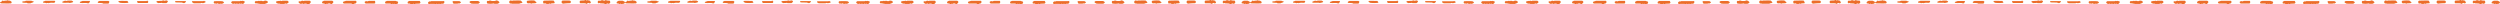 <svg xmlns="http://www.w3.org/2000/svg" viewBox="0 0 900 1.55"><defs><style>.cls-1{fill:#ec6d2a;}</style></defs><g id="レイヤー_2" data-name="レイヤー 2"><g id="header"><path class="cls-1" d="M159.88.39c.21.49.05.72-.25.9s-.75-.09-1.08.19l-.42-.11a.92.92,0,0,0-.24,0l-.28.15-.2-.12a.79.79,0,0,0-.69.13l-.25-.14a1.46,1.46,0,0,0-.22,0c-.48,0-1,0-1.45,0-.1,0-.2.09-.31.14a.56.56,0,0,1-.3-.8l.46-.25c.14,0,.26.13.42,0a.55.55,0,0,1,.31-.08l4,0A2.88,2.88,0,0,1,159.88.39Z"/><path class="cls-1" d="M183.33.57a.59.59,0,0,1,.84-.32l.21.06.23-.11c.93,0,1.89-.06,2.83,0,.12.1.21.17.29.25s.2.24.29.35S188,1,188,1s-.12.1-.19.1a2.36,2.36,0,0,0-.88.24h-2.67l-.3-.13-.32.08L183.34,1C183.34.82,183.33.7,183.33.57Z"/><path class="cls-1" d="M217.69.22l.37-.21.45.17,1,.06a1,1,0,0,1,.13.86l-.49.28c-.27-.07-.54-.23-.83,0a.48.48,0,0,1-.43.08c-.14,0-.27-.12-.44-.19L216,1.19l-.28-.13a.49.49,0,0,1-.42.1.85.85,0,0,1,0-.82l.07-.07a.19.19,0,0,1,.1,0l.7,0,.38-.18a1.13,1.13,0,0,1,.76.12A1,1,0,0,0,217.69.22Z"/><path class="cls-1" d="M146.9,1.28c-.19-.14-.16-.35-.12-.55s.37-.26.59-.4h3.74l.27.58a.66.66,0,0,1-.3.36,9.66,9.66,0,0,1-1.43.06c-.43.19-.43.19-.82,0-.07,0-.13.09-.2.1l-.72.06-.46-.22Z"/><path class="cls-1" d="M142.45.32a3.68,3.68,0,0,0,.77.26c.05,0,.08.13.12.19,0,.29-.28.39-.2.68a1,1,0,0,0-.59,0,.52.52,0,0,1-.61-.14l-.35.15-.32-.11a1.12,1.12,0,0,1-.38.1c-.14,0-.27-.17-.42-.17-.55,0-1.1,0-1.63,0a.5.5,0,0,1-.18-.57c.13-.24.4-.21.56-.38C140.32.29,141.4.32,142.45.32Z"/><path class="cls-1" d="M128.15.3c.17.2.17.2.18.55a.64.64,0,0,1-.62.43.4.4,0,0,0-.21.07.68.68,0,0,1-.84,0l-.18-.07h-2.73l-.32-.36.18-.3a.87.87,0,0,1,.44-.14,3.08,3.08,0,0,0,.46-.18Z"/><path class="cls-1" d="M103.08,1.37l-.35-.14-.43.19h-1.39l-.31-.14c-.07,0-.16.1-.21.07a2.84,2.84,0,0,0-.64-.15A.53.53,0,0,1,99.4.77a.6.6,0,0,1,.06-.24c.29-.17.64-.07,1-.23,0,0,.13.06.2.09.23-.21.48-.09.72,0l.24-.12h1.84a.75.75,0,0,1,.42.38.4.4,0,0,1-.17.42A5.7,5.7,0,0,1,103.08,1.37Z"/><path class="cls-1" d="M109.24,1.45l-.45-.21-.39.18a.33.33,0,0,1-.1,0l-.61-.3-.2-.28c0-.09,0-.17,0-.25.26-.22.58-.07.87-.13a.74.74,0,0,1,.94-.07l.33-.13h1.87c.22.12.4.25.37.56a1.37,1.37,0,0,1-.57.62h-.77c-.22-.11-.45-.29-.71-.07a.87.87,0,0,0-.31-.05A.93.93,0,0,0,109.24,1.45Z"/><path class="cls-1" d="M179.1,1.36H178l-.3-.11a6,6,0,0,1-2.27,0,.83.83,0,0,1-.11-.79c.06,0,.11-.12.17-.13l.54,0,.33-.16h.1a2.23,2.23,0,0,0,1.19.18,1.69,1.69,0,0,0,1-.18.3.3,0,0,1,.21,0,1.45,1.45,0,0,1,.92.61.36.36,0,0,1-.12.32C179.46,1.18,179.32,1.25,179.1,1.36Z"/><path class="cls-1" d="M92.91.39l.28-.12.41.14.34-.17a2,2,0,0,0,1,.16,1.17,1.17,0,0,1,1-.1s.25.13.44.26,0,.14.07.21a.71.71,0,0,1-.52.42,1.74,1.74,0,0,0-.53.23H93.5l-.3-.16-.22.1c-.33-.22-.71-.11-1.11-.19L91.75,1c0-.36,0-.36.15-.57Z"/><path class="cls-1" d="M83.25,1c-.06-.32.16-.42.4-.57l2.69,0L86.7.26a.56.56,0,0,0,.63,0L88,.47a.32.32,0,0,1,.07.37,1.39,1.39,0,0,1-.46.5c-.28.15-.51,0-.75-.07l-.24.12-.4-.14a.83.83,0,0,1-.93,0,.75.75,0,0,1-.85,0,1.09,1.09,0,0,1-.64.11A1.78,1.78,0,0,1,83.25,1Z"/><path class="cls-1" d="M199.38.27c.09.18.21.39.3.6,0,.06,0,.15-.05.22s-.13.09-.2.09l-.92.05-.32.16-.4-.12-.31.14h-.67a2.86,2.86,0,0,1-.27-.12.72.72,0,0,0-.75.05,1.16,1.16,0,0,1-.3-.78l.31-.33c.19,0,.37,0,.56,0,1,0,1.93-.09,2.89,0C199.28.21,199.31.24,199.38.27Z"/><path class="cls-1" d="M117.91,1.42l-.23-.11a1,1,0,0,1-.64.14l-.29-.17c-.22-.05-.45,0-.65-.1s-.17-.35-.08-.59l.61-.32h2.93a.68.68,0,0,1,.45.41c0,.36-.32.52-.53.72a.38.38,0,0,1-.43,0A1,1,0,0,0,117.91,1.42Z"/><path class="cls-1" d="M208.77,1.15c-.09-.4-.15-.68.1-.91a11.48,11.48,0,0,1,1.44-.07l.3-.16a1.64,1.64,0,0,1,.22,0,3.07,3.07,0,0,1,.31.16l.32-.12.95.21c.1.21.21.42.29.64a.16.16,0,0,1-.09.2c-.32.15-.44.14-.87-.07l-.55.38-.44-.2C210.15,1.15,209.48,1.22,208.77,1.15Z"/><path class="cls-1" d="M4.17.68c0,.16.06.32-.07.45a.64.64,0,0,1-.2.08c-1.19.08-2.38,0-3.58,0L0,.9C.1.64.33.75.47.66S.66.41.74.29A.62.62,0,0,1,1.38.4L1.7.24a4.86,4.86,0,0,0,.54,0A3.56,3.56,0,0,0,2.77.08a1.1,1.1,0,0,0,.75.16A1.43,1.43,0,0,1,4.17.68Z"/><path class="cls-1" d="M35.36,1.05c-.12-.08-.2-.17-.16-.3a.37.37,0,0,1,.13-.17,5.3,5.3,0,0,1,.48-.24c1,0,2.14,0,3.27,0l.32.31-.25.56a.82.82,0,0,1-.19.09H37.18l-.41-.19Z"/><path class="cls-1" d="M73.34,1.1a1.28,1.28,0,0,1-.64,0c-.06,0-.16-.08-.2-.05a1.14,1.14,0,0,1-.65.13H69.74L69.15.79c0-.11,0-.19-.05-.26s.12-.11.19-.12l1.45,0h2.34a1.6,1.6,0,0,0,.36-.11l.26.13L74,.53c0,.15,0,.28-.1.34Z"/><path class="cls-1" d="M131.65,1.27c-.23-.16-.42-.3-.33-.64l.47-.26c.47.17.47.17,1-.06h1.71l.46,0a1.16,1.16,0,0,1,.11.33c0,.16,0,.32,0,.47s-.07.08-.1.09a.56.56,0,0,1-.21.06Z"/><path class="cls-1" d="M169.8,1.33c-.29-.2-.63-.2-.76-.56,0-.18.14-.26.32-.37.87-.11,1.79,0,2.68-.05a1.35,1.35,0,0,1,.68.44c0,.08,0,.19-.05.22a5.78,5.78,0,0,1-.48.33Z"/><path class="cls-1" d="M205.29.29l.22.25V.86l-.28.3a17.91,17.91,0,0,0-2.51.16l-.43-.19a.77.77,0,0,1,0-.79c.06,0,.12-.11.19-.12a26,26,0,0,1,2.65,0A1.42,1.42,0,0,1,205.29.29Z"/><path class="cls-1" d="M56.91,1.11,56.37.77c0-.1-.06-.19,0-.25a.21.21,0,0,1,.16-.13L57.72.32c.18,0,.37,0,.57,0a.94.94,0,0,1,1,0,1.17,1.17,0,0,1,.77-.13.47.47,0,0,1,.38.43,5.41,5.41,0,0,1-.39.41c-.12.07-.15.1-.18.1H58.53L58.2,1a1.11,1.11,0,0,1-.26.09C57.61,1.08,57.27,1.09,56.91,1.11Z"/><path class="cls-1" d="M15.48.88V.62l.85-.33,3.09,0a.53.53,0,0,1,.22,0,.33.33,0,0,1,.19.11c0,.05,0,.15.05.25L19.57,1l-.66,0a3.48,3.48,0,0,0-1.32.13c-.05,0-.13,0-.2,0a.8.8,0,0,0-.75.07C16.3.88,15.84,1.13,15.48.88Z"/><path class="cls-1" d="M192.36.19c.29.2.49.45.75.59,0,0,0,.15,0,.22-.33.18-.33.18-1.52.2l-.29.13a1.7,1.7,0,0,0-.74-.16,1.3,1.3,0,0,1-.65,0,.81.81,0,0,1-.16-.16c-.18-.28-.18-.37,0-.65l.08-.08A11.21,11.21,0,0,1,192.36.19Z"/><path class="cls-1" d="M78.23,1.18,78,1.31l-.12.05-.4-.13-.2.09c-.41-.35-.44-.49-.18-.87a25.22,25.22,0,0,1,3,0l.58.34-.18.29a.48.48,0,0,1-.11.08l-.53.24-.32-.11A1.48,1.48,0,0,1,78.23,1.18Z"/><path class="cls-1" d="M53.36.52a.53.53,0,0,1-.22.56H49.69c-.1-.1-.22-.19-.32-.31s0-.22.05-.32a.47.47,0,0,1,.09-.06.2.2,0,0,1,.11,0l.22,0,2.88,0c.35-.22.36-.17.58.1A.53.53,0,0,1,53.36.52Z"/><path class="cls-1" d="M8,.63c.41-.3.92,0,1.3-.36h2c.28.16.62.16.91.35-.36.35-.84.35-1.26.59H10L9.6,1A9.24,9.24,0,0,1,8.12.94C8.08.85,8,.74,8,.63Z"/><path class="cls-1" d="M224.19.27c.22.11.39.18.55.28A.46.46,0,0,1,225,.9a1.2,1.2,0,0,1-.47.5l-.22-.09a.72.72,0,0,1-.9,0l-.35.15-.39-.18-.53-.07c-.14,0-.2-.21-.13-.39a2.06,2.06,0,0,1,.15-.24l.59-.31Z"/><path class="cls-1" d="M22.43.89a2.5,2.5,0,0,1,0-.25,7.56,7.56,0,0,1,.71-.3,1,1,0,0,1,.76,0,1.33,1.33,0,0,0,.19,0l.24-.12h1.44l.56.29c0,.21-.14.26-.27.37l-1,.21-.23-.11L23.61,1C22.74,1,22.74,1,22.43.89Z"/><path class="cls-1" d="M164.68,1.33c-.33,0-.7,0-1.08,0a3.16,3.16,0,0,1-.32,0c-.35-.55-.35-.55-.31-.85,0,0,.06-.08.09-.08.78,0,1.56,0,2.32,0l.59.37c-.15.36-.46.4-.73.54L165,1.19Z"/><path class="cls-1" d="M31.44,1.21l-.2-.11a7.28,7.28,0,0,0-1.32,0A5.21,5.21,0,0,1,28.69,1L28.9.62l.87-.29h2.52s.07,0,.12.08c-.09.21-.18.42-.29.63a.65.65,0,0,1-.17.16l-.3-.09Z"/><path class="cls-1" d="M45.82.33a3.31,3.31,0,0,1,.31.36.24.24,0,0,1,0,.32,12.27,12.27,0,0,1-2.88,0L42.66.72l0-.26s.06-.06.09-.07C43.75.26,44.78.36,45.82.33Z"/><path class="cls-1" d="M65.88,1.1,65.56.92,63.35.87a1.08,1.08,0,0,1-.29-.13c0-.1,0-.18,0-.25s.13-.1.2-.1c.66,0,1.33,0,2,0l1.56,0s.1.09.15.13a1.35,1.35,0,0,1-.57.59Z"/><path class="cls-1" d="M384.88.39c.21.49.05.72-.25.9s-.75-.09-1.08.19l-.42-.11a.92.92,0,0,0-.24,0l-.28.15-.2-.12a.79.79,0,0,0-.69.13l-.25-.14-.21,0c-.49,0-1,0-1.46,0-.1,0-.2.09-.31.14a.56.56,0,0,1-.3-.8l.46-.25c.14,0,.26.13.42,0a.55.55,0,0,1,.31-.08l4,0A2.88,2.88,0,0,1,384.88.39Z"/><path class="cls-1" d="M408.33.57a.59.59,0,0,1,.84-.32,1.66,1.66,0,0,0,.21.06l.23-.11c.93,0,1.89-.06,2.83,0,.12.1.21.17.29.25s.2.24.29.35S413,1,413,1s-.12.1-.19.1a2.36,2.36,0,0,0-.88.24h-2.67l-.3-.13-.32.08L408.34,1Z"/><path class="cls-1" d="M442.69.22l.37-.21.45.17,1,.06a1,1,0,0,1,.13.86l-.49.28c-.27-.07-.54-.23-.83,0a.48.48,0,0,1-.43.08c-.14,0-.27-.12-.44-.19L441,1.19l-.28-.13a.49.49,0,0,1-.42.1.85.85,0,0,1,0-.82.23.23,0,0,1,.07-.07.19.19,0,0,1,.1,0l.7,0,.38-.18a1.13,1.13,0,0,1,.76.12A1,1,0,0,0,442.69.22Z"/><path class="cls-1" d="M371.9,1.28c-.19-.14-.16-.35-.12-.55s.37-.26.59-.4h3.74l.27.58a.66.66,0,0,1-.3.36,9.66,9.66,0,0,1-1.43.06c-.43.19-.43.19-.82,0-.07,0-.13.09-.2.1l-.72.06-.46-.22Z"/><path class="cls-1" d="M367.45.32a3.68,3.68,0,0,0,.77.26s.08.13.12.19c0,.29-.28.39-.2.68a1,1,0,0,0-.59,0,.52.52,0,0,1-.61-.14l-.35.15-.32-.11a1.12,1.12,0,0,1-.38.1c-.14,0-.27-.17-.42-.17-.55,0-1.1,0-1.63,0a.5.5,0,0,1-.18-.57c.13-.24.4-.21.56-.38C365.32.29,366.4.32,367.45.32Z"/><path class="cls-1" d="M353.15.3c.17.2.17.2.18.55a.64.64,0,0,1-.62.43.4.4,0,0,0-.21.07.68.68,0,0,1-.84,0l-.18-.07h-2.73l-.32-.36.18-.3a.87.87,0,0,1,.44-.14,3.08,3.08,0,0,0,.46-.18Z"/><path class="cls-1" d="M328.08,1.37l-.35-.14-.43.19h-1.39l-.31-.14c-.07,0-.16.1-.21.07a2.84,2.84,0,0,0-.64-.15.53.53,0,0,1-.35-.43.6.6,0,0,1,.06-.24c.29-.17.64-.07,1-.23,0,0,.13.06.2.09.23-.21.48-.09.72,0l.24-.12h1.84a.75.75,0,0,1,.42.38.4.4,0,0,1-.17.42A5.7,5.7,0,0,1,328.08,1.37Z"/><path class="cls-1" d="M334.24,1.45l-.45-.21-.39.18a.33.33,0,0,1-.1,0l-.61-.3-.2-.28c0-.09,0-.17,0-.25.26-.22.58-.07.87-.13a.74.74,0,0,1,.94-.07l.33-.13h1.87c.22.12.4.25.37.56a1.37,1.37,0,0,1-.57.62h-.77c-.22-.11-.45-.29-.71-.07a.87.87,0,0,0-.31-.05A.93.93,0,0,0,334.24,1.45Z"/><path class="cls-1" d="M404.1,1.36H403l-.3-.11a6,6,0,0,1-2.27,0,.83.83,0,0,1-.11-.79c.06,0,.11-.12.17-.13l.54,0,.33-.16h.1a2.23,2.23,0,0,0,1.19.18,1.69,1.69,0,0,0,1-.18.3.3,0,0,1,.21,0,1.45,1.45,0,0,1,.92.61.36.36,0,0,1-.12.32C404.46,1.18,404.32,1.25,404.1,1.36Z"/><path class="cls-1" d="M317.91.39l.28-.12.41.14.34-.17a2,2,0,0,0,1,.16,1.17,1.17,0,0,1,1-.1c.05,0,.25.13.44.26,0,0,.05.14.07.21a.71.71,0,0,1-.52.42,1.74,1.74,0,0,0-.53.23H318.5l-.3-.16-.22.1c-.33-.22-.71-.11-1.11-.19L316.75,1c0-.36,0-.36.15-.57Z"/><path class="cls-1" d="M308.25,1c-.06-.32.16-.42.4-.57l2.69,0,.36-.13a.56.56,0,0,0,.63,0l.69.21a.32.32,0,0,1,.07.37,1.39,1.39,0,0,1-.46.5c-.28.15-.51,0-.75-.07l-.24.12-.4-.14a.83.83,0,0,1-.93,0,.75.75,0,0,1-.85,0,1.09,1.09,0,0,1-.64.11A1.78,1.78,0,0,1,308.25,1Z"/><path class="cls-1" d="M424.38.27c.09.18.21.39.3.6,0,.06,0,.15-.05.22s-.13.09-.2.09l-.92.05-.32.16-.4-.12-.31.14h-.67a2.86,2.86,0,0,1-.27-.12.72.72,0,0,0-.75.05,1.16,1.16,0,0,1-.3-.78l.31-.33c.19,0,.37,0,.56,0,1,0,1.93-.09,2.89,0C424.28.21,424.31.24,424.38.27Z"/><path class="cls-1" d="M342.91,1.42l-.23-.11a1,1,0,0,1-.64.14l-.29-.17c-.22-.05-.45,0-.65-.1s-.17-.35-.08-.59l.61-.32h2.93a.68.68,0,0,1,.45.41c0,.36-.32.52-.53.72a.38.38,0,0,1-.43,0A1,1,0,0,0,342.91,1.42Z"/><path class="cls-1" d="M433.77,1.15c-.09-.4-.15-.68.1-.91a11.48,11.48,0,0,1,1.44-.07l.3-.16a1.64,1.64,0,0,1,.22,0,3.07,3.07,0,0,1,.31.16l.32-.12,1,.21c.1.21.21.42.29.64a.16.16,0,0,1-.09.2c-.32.15-.44.14-.87-.07l-.55.38-.44-.2C435.15,1.15,434.48,1.22,433.77,1.15Z"/><path class="cls-1" d="M229.17.68c0,.16.06.32-.07.45a.64.64,0,0,1-.2.08c-1.19.08-2.38,0-3.58,0L225,.9c.1-.26.33-.15.47-.24s.19-.25.27-.37a.62.62,0,0,1,.64.11l.32-.16a4.86,4.86,0,0,0,.54,0,3.56,3.56,0,0,0,.53-.16,1.1,1.1,0,0,0,.75.16A1.43,1.43,0,0,1,229.17.68Z"/><path class="cls-1" d="M260.36,1.05c-.12-.08-.2-.17-.16-.3a.37.37,0,0,1,.13-.17,5.3,5.3,0,0,1,.48-.24c1,0,2.14,0,3.27,0l.32.31-.25.56a.82.82,0,0,1-.19.09h-1.78l-.41-.19Z"/><path class="cls-1" d="M298.34,1.1a1.28,1.28,0,0,1-.64,0c-.06,0-.16-.08-.2-.05a1.14,1.14,0,0,1-.65.13h-2.11l-.59-.34c0-.11,0-.19,0-.26s.12-.11.19-.12l1.45,0h2.34a1.6,1.6,0,0,0,.36-.11l.26.13.27.16c0,.15,0,.28-.1.34Z"/><path class="cls-1" d="M356.65,1.27c-.23-.16-.42-.3-.33-.64l.47-.26c.47.17.47.17,1-.06h1.71l.46,0a1.16,1.16,0,0,1,.11.33c0,.16,0,.32-.05.47s-.07.08-.1.09a.56.56,0,0,1-.21.06Z"/><path class="cls-1" d="M394.8,1.33c-.29-.2-.63-.2-.76-.56,0-.18.14-.26.32-.37.87-.11,1.79,0,2.68-.05a1.35,1.35,0,0,1,.68.44c0,.08,0,.19-.05.22a5.78,5.78,0,0,1-.48.33Z"/><path class="cls-1" d="M430.29.29l.22.25V.86l-.28.3a17.91,17.91,0,0,0-2.51.16l-.43-.19a.77.77,0,0,1,0-.79c.06,0,.12-.11.19-.12a26,26,0,0,1,2.65,0A1.42,1.42,0,0,1,430.29.29Z"/><path class="cls-1" d="M281.91,1.11l-.54-.34c0-.1-.06-.19,0-.25a.21.21,0,0,1,.16-.13l1.23-.07c.18,0,.37,0,.57,0a.94.94,0,0,1,1,0,1.17,1.17,0,0,1,.77-.13.47.47,0,0,1,.38.43,5.41,5.41,0,0,1-.39.41c-.12.07-.15.1-.18.1h-1.37L283.2,1a1.11,1.11,0,0,1-.26.09C282.61,1.08,282.27,1.09,281.91,1.11Z"/><path class="cls-1" d="M240.48.88V.62l.85-.33,3.09,0a.53.53,0,0,1,.22,0,.33.33,0,0,1,.19.11c0,.05,0,.15,0,.25l-.31.35-.66,0a3.48,3.48,0,0,0-1.32.13c-.05,0-.13,0-.2,0a.8.8,0,0,0-.75.07C241.3.88,240.84,1.13,240.48.88Z"/><path class="cls-1" d="M417.36.19c.29.2.49.45.75.59,0,0,0,.15,0,.22-.33.18-.33.18-1.52.2l-.29.13a1.7,1.7,0,0,0-.74-.16,1.3,1.3,0,0,1-.65,0,.81.81,0,0,1-.16-.16c-.18-.28-.18-.37,0-.65a.6.6,0,0,0,.08-.08A11.21,11.21,0,0,1,417.36.19Z"/><path class="cls-1" d="M303.23,1.18l-.25.13-.12.05-.4-.13-.2.09c-.41-.35-.44-.49-.18-.87a25.22,25.22,0,0,1,3,0l.58.34-.18.29a.48.48,0,0,1-.11.08l-.53.24-.32-.11A1.48,1.48,0,0,1,303.23,1.18Z"/><path class="cls-1" d="M278.36.52a.53.53,0,0,1-.22.56h-3.45c-.1-.1-.22-.19-.32-.31s0-.22.05-.32l.09-.06a.2.2,0,0,1,.11,0l.22,0,2.88,0c.35-.22.36-.17.58.1A.53.53,0,0,1,278.36.52Z"/><path class="cls-1" d="M233,.63c.41-.3.92,0,1.3-.36h2c.28.16.62.16.91.35-.36.35-.84.35-1.26.59h-1L234.6,1a9.24,9.24,0,0,1-1.48-.08C233.08.85,233,.74,233,.63Z"/><path class="cls-1" d="M449.19.27c.22.11.39.18.55.28A.46.46,0,0,1,450,.9a1.2,1.2,0,0,1-.47.5l-.22-.09a.72.72,0,0,1-.9,0l-.35.15-.39-.18-.53-.07c-.14,0-.2-.21-.13-.39a2.06,2.06,0,0,1,.15-.24l.59-.31Z"/><path class="cls-1" d="M247.43.89a2.5,2.5,0,0,1,0-.25,7.56,7.56,0,0,1,.71-.3,1,1,0,0,1,.76,0,1.33,1.33,0,0,0,.19,0l.24-.12h1.44l.56.29c0,.21-.14.26-.27.37l-1,.21-.23-.11-1.28,0C247.74,1,247.74,1,247.43.89Z"/><path class="cls-1" d="M389.68,1.33c-.33,0-.7,0-1.08,0a3.16,3.16,0,0,1-.32,0c-.35-.55-.35-.55-.31-.85,0,0,.06-.08.09-.08.78,0,1.56,0,2.32,0l.59.37c-.15.36-.46.4-.73.54L390,1.19Z"/><path class="cls-1" d="M256.44,1.21l-.2-.11a7.28,7.28,0,0,0-1.32,0A5.21,5.21,0,0,1,253.69,1l.21-.34.87-.29h2.52s.07,0,.12.08c-.09.21-.18.42-.29.63a.65.65,0,0,1-.17.16l-.3-.09Z"/><path class="cls-1" d="M270.82.33a3.31,3.31,0,0,1,.31.36.24.24,0,0,1,0,.32,12.27,12.27,0,0,1-2.88,0l-.55-.33,0-.26s.06-.06.09-.07C268.75.26,269.78.36,270.82.33Z"/><path class="cls-1" d="M290.88,1.1l-.32-.18L288.35.87a1.08,1.08,0,0,1-.29-.13c0-.1,0-.18,0-.25s.13-.1.2-.1c.66,0,1.33,0,2,0l1.56,0c.05,0,.1.09.15.13a1.35,1.35,0,0,1-.57.59Z"/><path class="cls-1" d="M609.88.39c.21.49,0,.72-.25.9s-.75-.09-1.08.19l-.42-.11a.92.92,0,0,0-.24,0l-.28.15-.2-.12a.79.79,0,0,0-.69.13l-.25-.14a1.52,1.52,0,0,0-.21,0c-.49,0-1,0-1.46,0-.1,0-.2.09-.31.14a.56.56,0,0,1-.3-.8l.46-.25c.14,0,.26.13.42,0a.55.55,0,0,1,.31-.08l4,0A2.88,2.88,0,0,1,609.88.39Z"/><path class="cls-1" d="M633.33.57a.59.59,0,0,1,.84-.32l.21.06.23-.11c.93,0,1.89-.06,2.83,0,.12.1.21.17.29.25s.2.24.29.35S638,1,638,1s-.12.1-.19.1a2.36,2.36,0,0,0-.88.24h-2.67l-.3-.13-.32.08L633.34,1Z"/><path class="cls-1" d="M667.69.22l.37-.21.45.17,1,.06a1,1,0,0,1,.13.86l-.49.28c-.27-.07-.54-.23-.83,0a.48.48,0,0,1-.43.08c-.14,0-.27-.12-.44-.19L666,1.19l-.28-.13a.49.49,0,0,1-.42.1.85.85,0,0,1,0-.82.23.23,0,0,1,.07-.07.19.19,0,0,1,.1,0l.7,0,.38-.18a1.13,1.13,0,0,1,.76.12A1,1,0,0,0,667.69.22Z"/><path class="cls-1" d="M596.9,1.28c-.19-.14-.16-.35-.12-.55s.37-.26.59-.4h3.74l.27.58a.66.66,0,0,1-.3.36,9.66,9.66,0,0,1-1.43.06c-.43.19-.43.19-.82,0-.07,0-.13.09-.2.1l-.72.06-.46-.22Z"/><path class="cls-1" d="M592.45.32a3.68,3.68,0,0,0,.77.26s.08.13.12.19c0,.29-.28.39-.2.68a1,1,0,0,0-.59,0,.52.52,0,0,1-.61-.14l-.35.15-.32-.11a1.12,1.12,0,0,1-.38.1c-.14,0-.27-.17-.42-.17-.55,0-1.1,0-1.63,0a.5.5,0,0,1-.18-.57c.13-.24.4-.21.56-.38C590.32.29,591.4.32,592.45.32Z"/><path class="cls-1" d="M578.15.3c.17.2.17.2.18.55a.64.64,0,0,1-.62.43.4.4,0,0,0-.21.07.68.68,0,0,1-.84,0l-.18-.07h-2.73l-.32-.36.18-.3a.87.87,0,0,1,.44-.14,3.08,3.08,0,0,0,.46-.18Z"/><path class="cls-1" d="M553.08,1.37l-.35-.14-.43.19h-1.39l-.31-.14c-.07,0-.16.1-.21.07a2.84,2.84,0,0,0-.64-.15.53.53,0,0,1-.35-.43.6.6,0,0,1,.06-.24c.29-.17.64-.07.95-.23,0,0,.13.06.2.09.23-.21.48-.09.72,0l.24-.12h1.84a.75.75,0,0,1,.42.38.4.4,0,0,1-.17.42A5.7,5.7,0,0,1,553.08,1.37Z"/><path class="cls-1" d="M559.24,1.45l-.45-.21-.39.18a.33.33,0,0,1-.1,0l-.61-.3-.2-.28c0-.09,0-.17,0-.25.26-.22.58-.07.87-.13a.74.74,0,0,1,.94-.07l.33-.13h1.87c.22.12.4.25.37.56a1.37,1.37,0,0,1-.57.62h-.77c-.22-.11-.45-.29-.71-.07a.87.87,0,0,0-.31-.05A.93.93,0,0,0,559.24,1.45Z"/><path class="cls-1" d="M629.1,1.36H628l-.3-.11a6,6,0,0,1-2.27,0,.83.83,0,0,1-.11-.79c.06,0,.11-.12.17-.13l.54,0,.33-.16h.1a2.23,2.23,0,0,0,1.19.18,1.69,1.69,0,0,0,1-.18.3.3,0,0,1,.21,0,1.45,1.45,0,0,1,.92.61.36.36,0,0,1-.12.32C629.46,1.18,629.32,1.25,629.1,1.36Z"/><path class="cls-1" d="M542.91.39l.28-.12.41.14.34-.17a2,2,0,0,0,1,.16,1.17,1.17,0,0,1,1-.1c.05,0,.25.13.44.26,0,0,0,.14.07.21a.71.71,0,0,1-.52.42,1.74,1.74,0,0,0-.53.23H543.5l-.3-.16-.22.1c-.33-.22-.71-.11-1.11-.19L541.75,1c0-.36,0-.36.15-.57Z"/><path class="cls-1" d="M533.25,1c-.06-.32.16-.42.4-.57l2.69,0,.36-.13a.56.56,0,0,0,.63,0l.69.21a.32.32,0,0,1,.07.37,1.39,1.39,0,0,1-.46.5c-.28.15-.51,0-.75-.07l-.24.12-.4-.14a.83.83,0,0,1-.93,0,.75.75,0,0,1-.85,0,1.09,1.09,0,0,1-.64.11A1.78,1.78,0,0,1,533.25,1Z"/><path class="cls-1" d="M649.38.27c.09.18.21.39.3.6,0,.06,0,.15,0,.22s-.13.09-.2.09l-.92.05-.32.16-.4-.12-.31.14h-.67l-.27-.12a.72.72,0,0,0-.75.05,1.16,1.16,0,0,1-.3-.78l.31-.33c.19,0,.37,0,.56,0,1,0,1.93-.09,2.89,0C649.28.21,649.31.24,649.38.27Z"/><path class="cls-1" d="M567.91,1.42l-.23-.11a1,1,0,0,1-.64.14l-.29-.17c-.22-.05-.45,0-.65-.1s-.17-.35-.08-.59l.61-.32h2.93a.68.68,0,0,1,.45.41c0,.36-.32.52-.53.72a.38.38,0,0,1-.43,0A1,1,0,0,0,567.91,1.42Z"/><path class="cls-1" d="M658.77,1.15c-.09-.4-.15-.68.1-.91a11.48,11.48,0,0,1,1.44-.07l.3-.16a1.64,1.64,0,0,1,.22,0,3.07,3.07,0,0,1,.31.16l.32-.12.95.21c.1.21.21.42.29.64a.16.16,0,0,1-.09.2c-.32.15-.44.14-.87-.07l-.55.38-.44-.2C660.15,1.15,659.48,1.22,658.77,1.15Z"/><path class="cls-1" d="M454.17.68c0,.16.06.32-.07.45a.64.64,0,0,1-.2.08c-1.19.08-2.38,0-3.58,0L450,.9c.1-.26.33-.15.47-.24s.19-.25.27-.37a.62.62,0,0,1,.64.11l.32-.16a4.86,4.86,0,0,0,.54,0,3.56,3.56,0,0,0,.53-.16,1.1,1.1,0,0,0,.75.16A1.43,1.43,0,0,1,454.17.68Z"/><path class="cls-1" d="M485.36,1.05c-.12-.08-.2-.17-.16-.3a.37.37,0,0,1,.13-.17,5.3,5.3,0,0,1,.48-.24c1,0,2.14,0,3.27,0l.32.31-.25.56a.82.82,0,0,1-.19.09h-1.78l-.41-.19Z"/><path class="cls-1" d="M523.34,1.1a1.28,1.28,0,0,1-.64,0c-.06,0-.16-.08-.2-.05a1.14,1.14,0,0,1-.65.13h-2.11l-.59-.34c0-.11,0-.19,0-.26s.12-.11.19-.12l1.45,0h2.34a1.6,1.6,0,0,0,.36-.11l.26.13.27.16c0,.15,0,.28-.1.34Z"/><path class="cls-1" d="M581.65,1.27c-.23-.16-.42-.3-.33-.64l.47-.26c.47.17.47.17,1-.06h1.71l.46,0a1.16,1.16,0,0,1,.11.33c0,.16,0,.32-.05.47s-.07.08-.1.09a.56.56,0,0,1-.21.06Z"/><path class="cls-1" d="M619.8,1.33c-.29-.2-.63-.2-.76-.56,0-.18.14-.26.32-.37.87-.11,1.79,0,2.68-.05a1.35,1.35,0,0,1,.68.44c0,.08,0,.19-.05.22a5.78,5.78,0,0,1-.48.33Z"/><path class="cls-1" d="M655.29.29l.22.25V.86l-.28.3a17.91,17.91,0,0,0-2.51.16l-.43-.19a.77.77,0,0,1,0-.79c.06,0,.12-.11.19-.12a26,26,0,0,1,2.65,0A1.42,1.42,0,0,1,655.29.29Z"/><path class="cls-1" d="M506.91,1.11l-.54-.34c0-.1-.06-.19,0-.25a.21.21,0,0,1,.16-.13l1.23-.07c.18,0,.37,0,.57,0a.94.94,0,0,1,1,0,1.17,1.17,0,0,1,.77-.13.47.47,0,0,1,.38.43,5.41,5.41,0,0,1-.39.41c-.12.07-.15.1-.18.1h-1.37L508.2,1a1.11,1.11,0,0,1-.26.09C507.61,1.08,507.27,1.09,506.91,1.11Z"/><path class="cls-1" d="M465.48.88V.62l.85-.33,3.09,0a.53.53,0,0,1,.22,0,.33.33,0,0,1,.19.11c0,.05,0,.15.05.25l-.31.35-.66,0a3.48,3.48,0,0,0-1.32.13s-.13,0-.2,0a.8.8,0,0,0-.75.07C466.3.88,465.84,1.13,465.48.88Z"/><path class="cls-1" d="M642.36.19c.29.2.49.45.75.59,0,0,0,.15,0,.22-.33.18-.33.18-1.52.2l-.29.13a1.7,1.7,0,0,0-.74-.16,1.3,1.3,0,0,1-.65,0,.81.81,0,0,1-.16-.16c-.18-.28-.18-.37,0-.65a.6.6,0,0,0,.08-.08A11.21,11.21,0,0,1,642.36.19Z"/><path class="cls-1" d="M528.23,1.18l-.25.13-.12.05-.4-.13-.2.09c-.41-.35-.44-.49-.18-.87a25.22,25.22,0,0,1,3,0l.58.34-.18.29a.48.48,0,0,1-.11.08l-.53.24-.32-.11A1.48,1.48,0,0,1,528.23,1.18Z"/><path class="cls-1" d="M503.36.52a.53.53,0,0,1-.22.56h-3.45c-.1-.1-.22-.19-.32-.31s0-.22.05-.32l.09-.06a.2.2,0,0,1,.11,0l.22,0,2.88,0c.35-.22.36-.17.58.1A.53.53,0,0,1,503.36.52Z"/><path class="cls-1" d="M458,.63c.41-.3.92,0,1.3-.36h2c.28.16.62.16.91.35-.36.35-.84.35-1.26.59h-1L459.6,1a9.24,9.24,0,0,1-1.48-.08C458.08.85,458,.74,458,.63Z"/><path class="cls-1" d="M674.19.27c.22.11.39.18.55.28A.46.46,0,0,1,675,.9a1.2,1.2,0,0,1-.47.5l-.22-.09a.72.72,0,0,1-.9,0l-.35.15-.39-.18-.53-.07c-.14,0-.2-.21-.13-.39a2.06,2.06,0,0,1,.15-.24l.59-.31Z"/><path class="cls-1" d="M472.43.89a2.5,2.5,0,0,1,0-.25,7.56,7.56,0,0,1,.71-.3,1,1,0,0,1,.76,0,1.33,1.33,0,0,0,.19,0l.24-.12h1.44l.56.29c0,.21-.14.26-.27.37l-1,.21-.23-.11-1.28,0C472.74,1,472.74,1,472.43.89Z"/><path class="cls-1" d="M614.68,1.33c-.33,0-.7,0-1.08,0a3.16,3.16,0,0,1-.32,0c-.35-.55-.35-.55-.31-.85,0,0,.06-.08.09-.08.78,0,1.56,0,2.32,0l.59.37c-.15.36-.46.4-.73.54L615,1.19Z"/><path class="cls-1" d="M481.44,1.21l-.2-.11a7.28,7.28,0,0,0-1.32,0A5.21,5.21,0,0,1,478.69,1l.21-.34.87-.29h2.52s.07,0,.12.08c-.09.21-.18.42-.29.63a.65.65,0,0,1-.17.16l-.3-.09Z"/><path class="cls-1" d="M495.82.33a3.31,3.31,0,0,1,.31.36.24.24,0,0,1,0,.32,12.27,12.27,0,0,1-2.88,0l-.55-.33,0-.26s.06-.06.09-.07C493.75.26,494.78.36,495.82.33Z"/><path class="cls-1" d="M515.88,1.1l-.32-.18L513.35.87a1.08,1.08,0,0,1-.29-.13c0-.1,0-.18,0-.25s.13-.1.2-.1c.66,0,1.33,0,2,0l1.56,0s.1.09.15.13a1.35,1.35,0,0,1-.57.59Z"/><path class="cls-1" d="M834.88.39c.21.49,0,.72-.25.9s-.75-.09-1.08.19l-.42-.11a.92.92,0,0,0-.24,0l-.28.15-.2-.12a.79.79,0,0,0-.69.13l-.25-.14a1.52,1.52,0,0,0-.21,0c-.49,0-1,0-1.46,0-.1,0-.2.09-.31.14a.56.56,0,0,1-.3-.8l.46-.25c.14,0,.26.13.42,0a.55.55,0,0,1,.31-.08l4,0A2.88,2.88,0,0,1,834.88.39Z"/><path class="cls-1" d="M858.33.57a.59.59,0,0,1,.84-.32l.21.06.23-.11c.93,0,1.89-.06,2.83,0,.12.1.21.17.29.25s.2.24.29.35S863,1,863,1s-.12.1-.19.1a2.36,2.36,0,0,0-.88.24h-2.67l-.3-.13-.32.08L858.34,1Z"/><path class="cls-1" d="M892.69.22l.37-.21.45.17,1,.06a1,1,0,0,1,.13.86l-.49.28c-.27-.07-.54-.23-.83,0a.48.48,0,0,1-.43.08c-.14,0-.27-.12-.44-.19L891,1.19l-.28-.13a.49.49,0,0,1-.42.1.85.85,0,0,1,0-.82.23.23,0,0,1,.07-.07.19.19,0,0,1,.1,0l.7,0,.38-.18a1.13,1.13,0,0,1,.76.12A1,1,0,0,0,892.69.22Z"/><path class="cls-1" d="M821.9,1.28c-.19-.14-.16-.35-.12-.55s.37-.26.59-.4h3.74l.27.58a.66.66,0,0,1-.3.36,9.66,9.66,0,0,1-1.43.06c-.43.19-.43.19-.82,0-.07,0-.13.09-.2.1l-.72.06-.46-.22Z"/><path class="cls-1" d="M817.45.32a3.68,3.68,0,0,0,.77.26s.08.13.12.19c0,.29-.28.39-.2.68a1,1,0,0,0-.59,0,.52.52,0,0,1-.61-.14l-.35.15-.32-.11a1.12,1.12,0,0,1-.38.1c-.14,0-.27-.17-.42-.17-.55,0-1.1,0-1.63,0a.5.5,0,0,1-.18-.57c.13-.24.4-.21.56-.38C815.32.29,816.4.32,817.45.32Z"/><path class="cls-1" d="M803.15.3c.17.2.17.2.18.55a.64.64,0,0,1-.62.43.4.4,0,0,0-.21.07.68.68,0,0,1-.84,0l-.18-.07h-2.73l-.32-.36.18-.3a.87.87,0,0,1,.44-.14,3.08,3.08,0,0,0,.46-.18Z"/><path class="cls-1" d="M778.08,1.37l-.35-.14-.43.19h-1.39l-.31-.14c-.07,0-.16.1-.21.07a2.84,2.84,0,0,0-.64-.15.53.53,0,0,1-.35-.43.6.6,0,0,1,.06-.24c.29-.17.64-.07.95-.23,0,0,.13.06.2.09.23-.21.48-.09.72,0l.24-.12h1.84a.75.75,0,0,1,.42.38.4.4,0,0,1-.17.42A5.7,5.7,0,0,1,778.08,1.37Z"/><path class="cls-1" d="M784.24,1.45l-.45-.21-.39.18a.33.33,0,0,1-.1,0l-.61-.3-.2-.28c0-.09,0-.17,0-.25.26-.22.58-.07.87-.13a.74.74,0,0,1,.94-.07l.33-.13h1.87c.22.12.4.25.37.56a1.37,1.37,0,0,1-.57.62h-.77c-.22-.11-.45-.29-.71-.07a.87.87,0,0,0-.31-.05A.93.93,0,0,0,784.24,1.45Z"/><path class="cls-1" d="M854.1,1.36H853l-.3-.11a6,6,0,0,1-2.27,0,.83.83,0,0,1-.11-.79c.06,0,.11-.12.17-.13l.54,0,.33-.16h.1a2.23,2.23,0,0,0,1.19.18,1.69,1.69,0,0,0,1-.18.3.3,0,0,1,.21,0,1.45,1.45,0,0,1,.92.61.36.36,0,0,1-.12.32C854.46,1.18,854.32,1.25,854.1,1.36Z"/><path class="cls-1" d="M767.91.39l.28-.12.41.14.34-.17a2,2,0,0,0,1,.16,1.17,1.17,0,0,1,1-.1c.05,0,.25.13.44.26,0,0,0,.14.07.21a.71.71,0,0,1-.52.42,1.74,1.74,0,0,0-.53.23H768.5l-.3-.16-.22.1c-.33-.22-.71-.11-1.11-.19L766.75,1c0-.36,0-.36.15-.57Z"/><path class="cls-1" d="M758.25,1c-.06-.32.16-.42.4-.57l2.69,0,.36-.13a.56.56,0,0,0,.63,0l.69.21a.32.32,0,0,1,.07.37,1.39,1.39,0,0,1-.46.5c-.28.15-.51,0-.75-.07l-.24.12-.4-.14a.83.83,0,0,1-.93,0,.75.75,0,0,1-.85,0,1.09,1.09,0,0,1-.64.11A1.78,1.78,0,0,1,758.25,1Z"/><path class="cls-1" d="M874.38.27c.09.18.21.39.3.6,0,.06,0,.15,0,.22s-.13.09-.2.09l-.92.05-.32.16-.4-.12-.31.14h-.67l-.27-.12a.72.72,0,0,0-.75.05,1.16,1.16,0,0,1-.3-.78l.31-.33c.19,0,.37,0,.56,0,1,0,1.93-.09,2.89,0C874.28.21,874.31.24,874.38.27Z"/><path class="cls-1" d="M792.91,1.42l-.23-.11a1,1,0,0,1-.64.14l-.29-.17c-.22-.05-.45,0-.65-.1s-.17-.35-.08-.59l.61-.32h2.93a.68.68,0,0,1,.45.41c0,.36-.32.52-.53.72a.38.38,0,0,1-.43,0A1,1,0,0,0,792.91,1.42Z"/><path class="cls-1" d="M883.77,1.15c-.09-.4-.15-.68.1-.91a11.48,11.48,0,0,1,1.44-.07l.3-.16a1.64,1.64,0,0,1,.22,0,3.07,3.07,0,0,1,.31.16l.32-.12.95.21c.1.21.21.42.29.64a.16.16,0,0,1-.09.2c-.32.15-.44.14-.87-.07l-.55.38-.44-.2C885.15,1.15,884.48,1.22,883.77,1.15Z"/><path class="cls-1" d="M679.17.68c0,.16.06.32-.07.45a.64.64,0,0,1-.2.08c-1.19.08-2.38,0-3.58,0L675,.9c.1-.26.33-.15.47-.24s.19-.25.27-.37a.62.62,0,0,1,.64.11l.32-.16a4.86,4.86,0,0,0,.54,0,3.56,3.56,0,0,0,.53-.16,1.1,1.1,0,0,0,.75.16A1.43,1.43,0,0,1,679.17.68Z"/><path class="cls-1" d="M710.36,1.05c-.12-.08-.2-.17-.16-.3a.37.37,0,0,1,.13-.17,5.3,5.3,0,0,1,.48-.24c1,0,2.14,0,3.27,0l.32.31-.25.56a.82.82,0,0,1-.19.09h-1.78l-.41-.19Z"/><path class="cls-1" d="M748.34,1.1a1.28,1.28,0,0,1-.64,0c-.06,0-.16-.08-.2-.05a1.14,1.14,0,0,1-.65.13h-2.11l-.59-.34c0-.11,0-.19,0-.26s.12-.11.19-.12l1.45,0h2.34a1.6,1.6,0,0,0,.36-.11l.26.13.27.16c0,.15,0,.28-.1.34Z"/><path class="cls-1" d="M806.65,1.27c-.23-.16-.42-.3-.33-.64l.47-.26c.47.17.47.17,1-.06h1.71l.46,0a1.16,1.16,0,0,1,.11.33c0,.16,0,.32-.05.47s-.07.08-.1.09a.56.56,0,0,1-.21.06Z"/><path class="cls-1" d="M844.8,1.33c-.29-.2-.63-.2-.76-.56,0-.18.14-.26.32-.37.87-.11,1.79,0,2.68-.05a1.35,1.35,0,0,1,.68.44c0,.08,0,.19-.05.22a5.78,5.78,0,0,1-.48.33Z"/><path class="cls-1" d="M880.29.29l.22.25V.86l-.28.3a17.91,17.91,0,0,0-2.51.16l-.43-.19a.77.77,0,0,1,0-.79c.06,0,.12-.11.19-.12a26,26,0,0,1,2.65,0A1.42,1.42,0,0,1,880.29.29Z"/><path class="cls-1" d="M731.91,1.11l-.54-.34c0-.1-.06-.19,0-.25a.21.21,0,0,1,.16-.13l1.23-.07c.18,0,.37,0,.57,0a.94.94,0,0,1,1,0,1.17,1.17,0,0,1,.77-.13.47.47,0,0,1,.38.43,5.41,5.41,0,0,1-.39.41c-.12.07-.15.1-.18.1h-1.37L733.2,1a1.11,1.11,0,0,1-.26.09C732.61,1.08,732.27,1.09,731.91,1.11Z"/><path class="cls-1" d="M690.48.88V.62l.85-.33,3.09,0a.53.53,0,0,1,.22,0,.33.33,0,0,1,.19.11c0,.05,0,.15,0,.25l-.31.35-.66,0a3.48,3.48,0,0,0-1.32.13c-.05,0-.13,0-.2,0a.8.8,0,0,0-.75.07C691.3.88,690.84,1.13,690.48.88Z"/><path class="cls-1" d="M867.36.19c.29.2.49.45.75.59,0,0,0,.15,0,.22-.33.18-.33.18-1.52.2l-.29.13a1.7,1.7,0,0,0-.74-.16,1.3,1.3,0,0,1-.65,0,.81.81,0,0,1-.16-.16c-.18-.28-.18-.37,0-.65a.6.6,0,0,0,.08-.08A11.21,11.21,0,0,1,867.36.19Z"/><path class="cls-1" d="M753.23,1.18l-.25.13-.12.05-.4-.13-.2.09c-.41-.35-.44-.49-.18-.87a25.22,25.22,0,0,1,3,0l.58.34-.18.29a.48.48,0,0,1-.11.08l-.53.24-.32-.11A1.48,1.48,0,0,1,753.23,1.18Z"/><path class="cls-1" d="M728.36.52a.53.53,0,0,1-.22.56h-3.45c-.1-.1-.22-.19-.32-.31s0-.22,0-.32l.09-.06a.2.2,0,0,1,.11,0l.22,0,2.88,0c.35-.22.36-.17.58.1A.53.53,0,0,1,728.36.52Z"/><path class="cls-1" d="M683,.63c.41-.3.92,0,1.3-.36h2c.28.16.62.16.91.35-.36.35-.84.35-1.26.59h-1L684.6,1a9.24,9.24,0,0,1-1.48-.08C683.08.85,683,.74,683,.63Z"/><path class="cls-1" d="M899.19.27c.22.11.39.18.55.28A.46.46,0,0,1,900,.9a1.2,1.2,0,0,1-.47.5l-.22-.09a.72.72,0,0,1-.9,0l-.35.15-.39-.18-.53-.07c-.14,0-.2-.21-.13-.39a2.06,2.06,0,0,1,.15-.24l.59-.31Z"/><path class="cls-1" d="M697.43.89a2.5,2.5,0,0,1,0-.25,7.56,7.56,0,0,1,.71-.3,1,1,0,0,1,.76,0,1.33,1.33,0,0,0,.19,0l.24-.12h1.44l.56.29c0,.21-.14.26-.27.37l-1,.21-.23-.11-1.28,0C697.74,1,697.74,1,697.43.89Z"/><path class="cls-1" d="M839.68,1.33c-.33,0-.7,0-1.08,0a3.16,3.16,0,0,1-.32,0c-.35-.55-.35-.55-.31-.85,0,0,.06-.08.09-.08.78,0,1.56,0,2.32,0l.59.37c-.15.36-.46.4-.73.54L840,1.19Z"/><path class="cls-1" d="M706.44,1.21l-.2-.11a7.28,7.28,0,0,0-1.32,0A5.21,5.21,0,0,1,703.69,1l.21-.34.87-.29h2.52s.07,0,.12.08c-.09.21-.18.42-.29.63a.65.65,0,0,1-.17.16l-.3-.09Z"/><path class="cls-1" d="M720.82.33a3.31,3.31,0,0,1,.31.36.24.24,0,0,1,0,.32,12.27,12.27,0,0,1-2.88,0l-.55-.33,0-.26s.06-.06.09-.07C718.75.26,719.78.36,720.82.33Z"/><path class="cls-1" d="M740.88,1.1l-.32-.18L738.35.87a1.08,1.08,0,0,1-.29-.13c0-.1,0-.18,0-.25s.13-.1.2-.1c.66,0,1.33,0,2,0l1.56,0s.1.09.15.13a1.35,1.35,0,0,1-.57.59Z"/></g></g></svg>